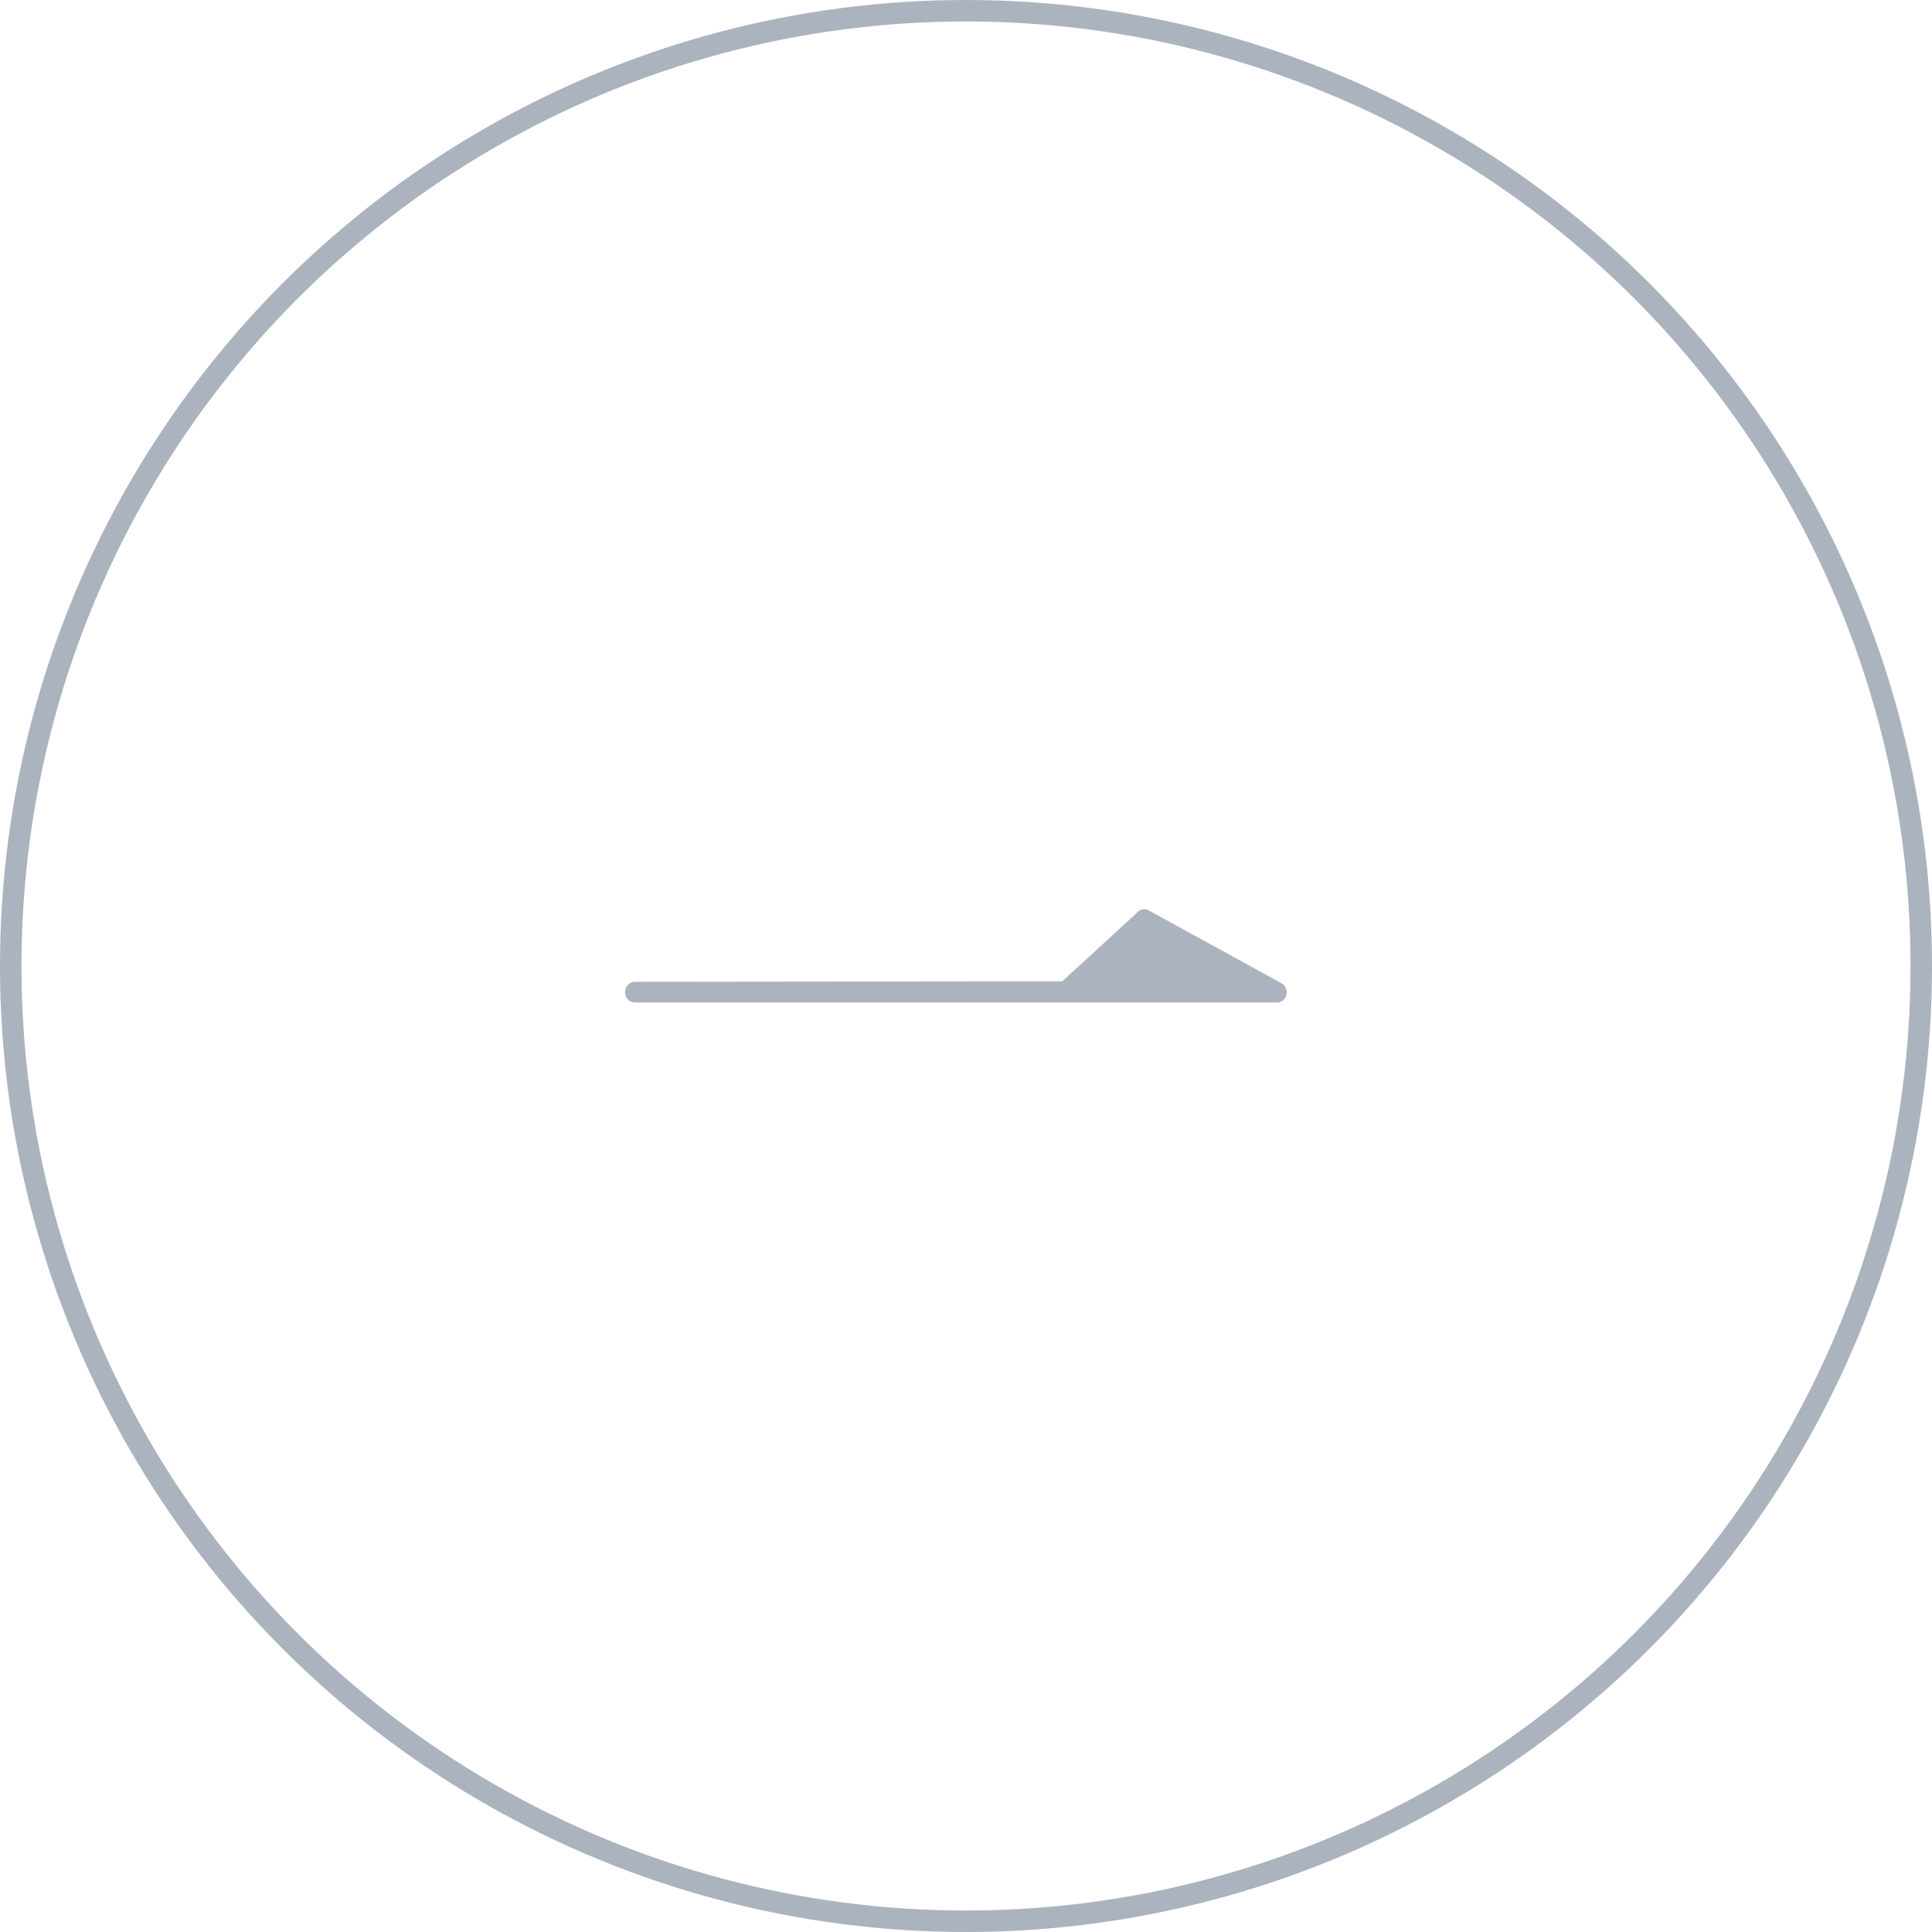 <?xml version="1.0" encoding="UTF-8"?>
<svg width="90px" height="90px" viewBox="0 0 90 90" version="1.1" xmlns="http://www.w3.org/2000/svg" xmlns:xlink="http://www.w3.org/1999/xlink">
    <!-- Generator: Sketch 60 (88103) - https://sketch.com -->
    <title>icon-wind-direction</title>
    <desc>Created with Sketch.</desc>
    <g id="页面-1" stroke="none" stroke-width="1" fill="none" fill-rule="evenodd">
        <g id="天圻" transform="translate(-478, -1126)" fill-rule="nonzero">
            <g id="icon-wind-direction" transform="translate(478, 1126)">
                <circle id="Oval-Copy-2" stroke="#ABB3BE" cx="45" cy="45" r="44.5"></circle>
                <g id="windDirection" transform="translate(28.892, 42.062)" fill="#ABB3BE">
                    <path d="M30.904,3.815 L30.763,3.719 L24.672,0.376 L24.659,0.367 C24.588,0.319 24.503,0.291 24.412,0.291 C24.293,0.291 24.185,0.338 24.104,0.416 L24.044,0.485 L20.592,3.652 L0.677,3.674 L0.677,3.675 C0.427,3.68 0.226,3.893 0.226,4.156 C0.226,4.419 0.427,4.632 0.677,4.636 L0.677,4.639 L30.525,4.639 L30.652,4.639 C30.875,4.606 31.046,4.406 31.046,4.163 C31.046,4.026 30.992,3.903 30.904,3.815 L30.904,3.815 Z" id="Shape"></path>
                </g>
            </g>
        </g>
    </g>
</svg>